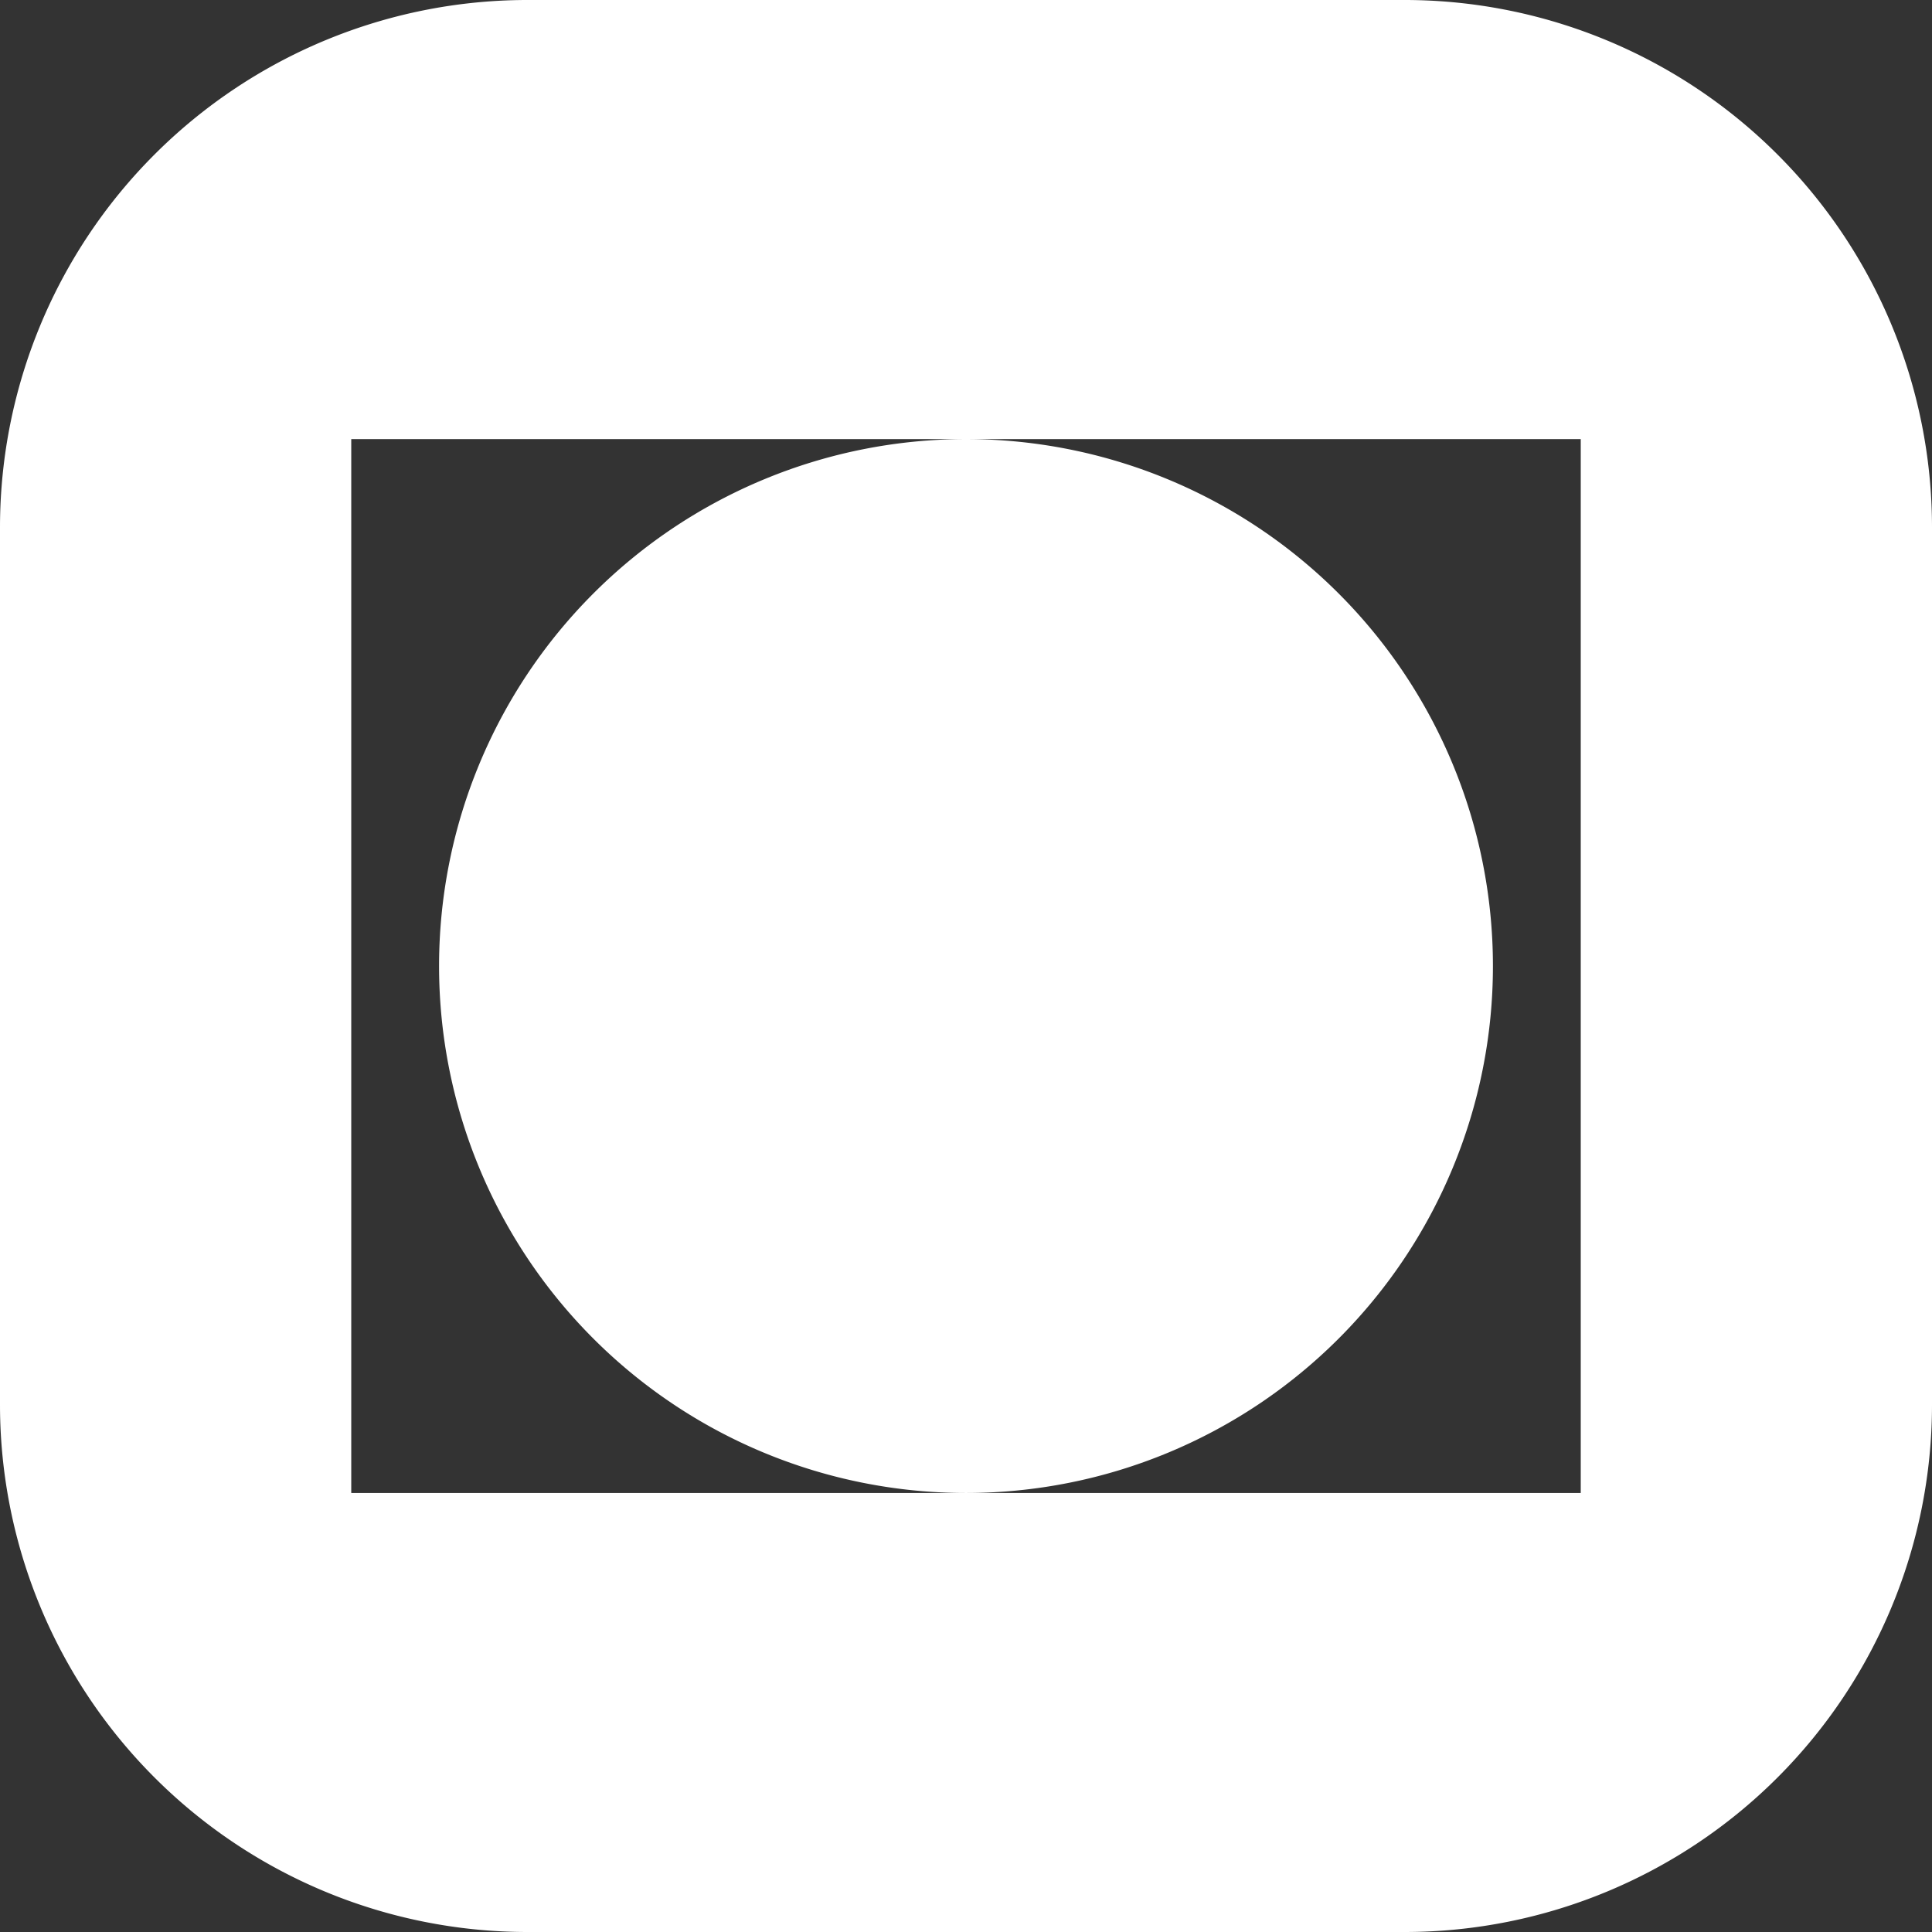 <svg xmlns="http://www.w3.org/2000/svg" width="21" height="21"><rect width="100%" height="100%" fill="#333333" stroke="none"/><g fill="none"><path d="M5.728 21A5.734 5.734 0 0 1 0 15.273V5.728A5.734 5.734 0 0 1 5.728 0h9.546A5.734 5.734 0 0 1 21 5.728v9.546A5.733 5.733 0 0 1 15.273 21Zm11.454-4.772V4.773H3.818v11.455H10.5a5.727 5.727 0 1 1 5.728-5.728 5.727 5.727 0 0 1-5.728 5.728Z"/><path d="M15.273 21H5.728A5.734 5.734 0 0 1 0 15.273V5.728A5.734 5.734 0 0 1 5.728 0h9.545A5.734 5.734 0 0 1 21 5.728v9.545A5.733 5.733 0 0 1 15.273 21ZM10.5 4.773a5.727 5.727 0 1 1 0 11.455h6.682V4.773H3.818v11.455H10.5a5.727 5.727 0 0 1 0-11.455Z" fill="#fff"/></g></svg>